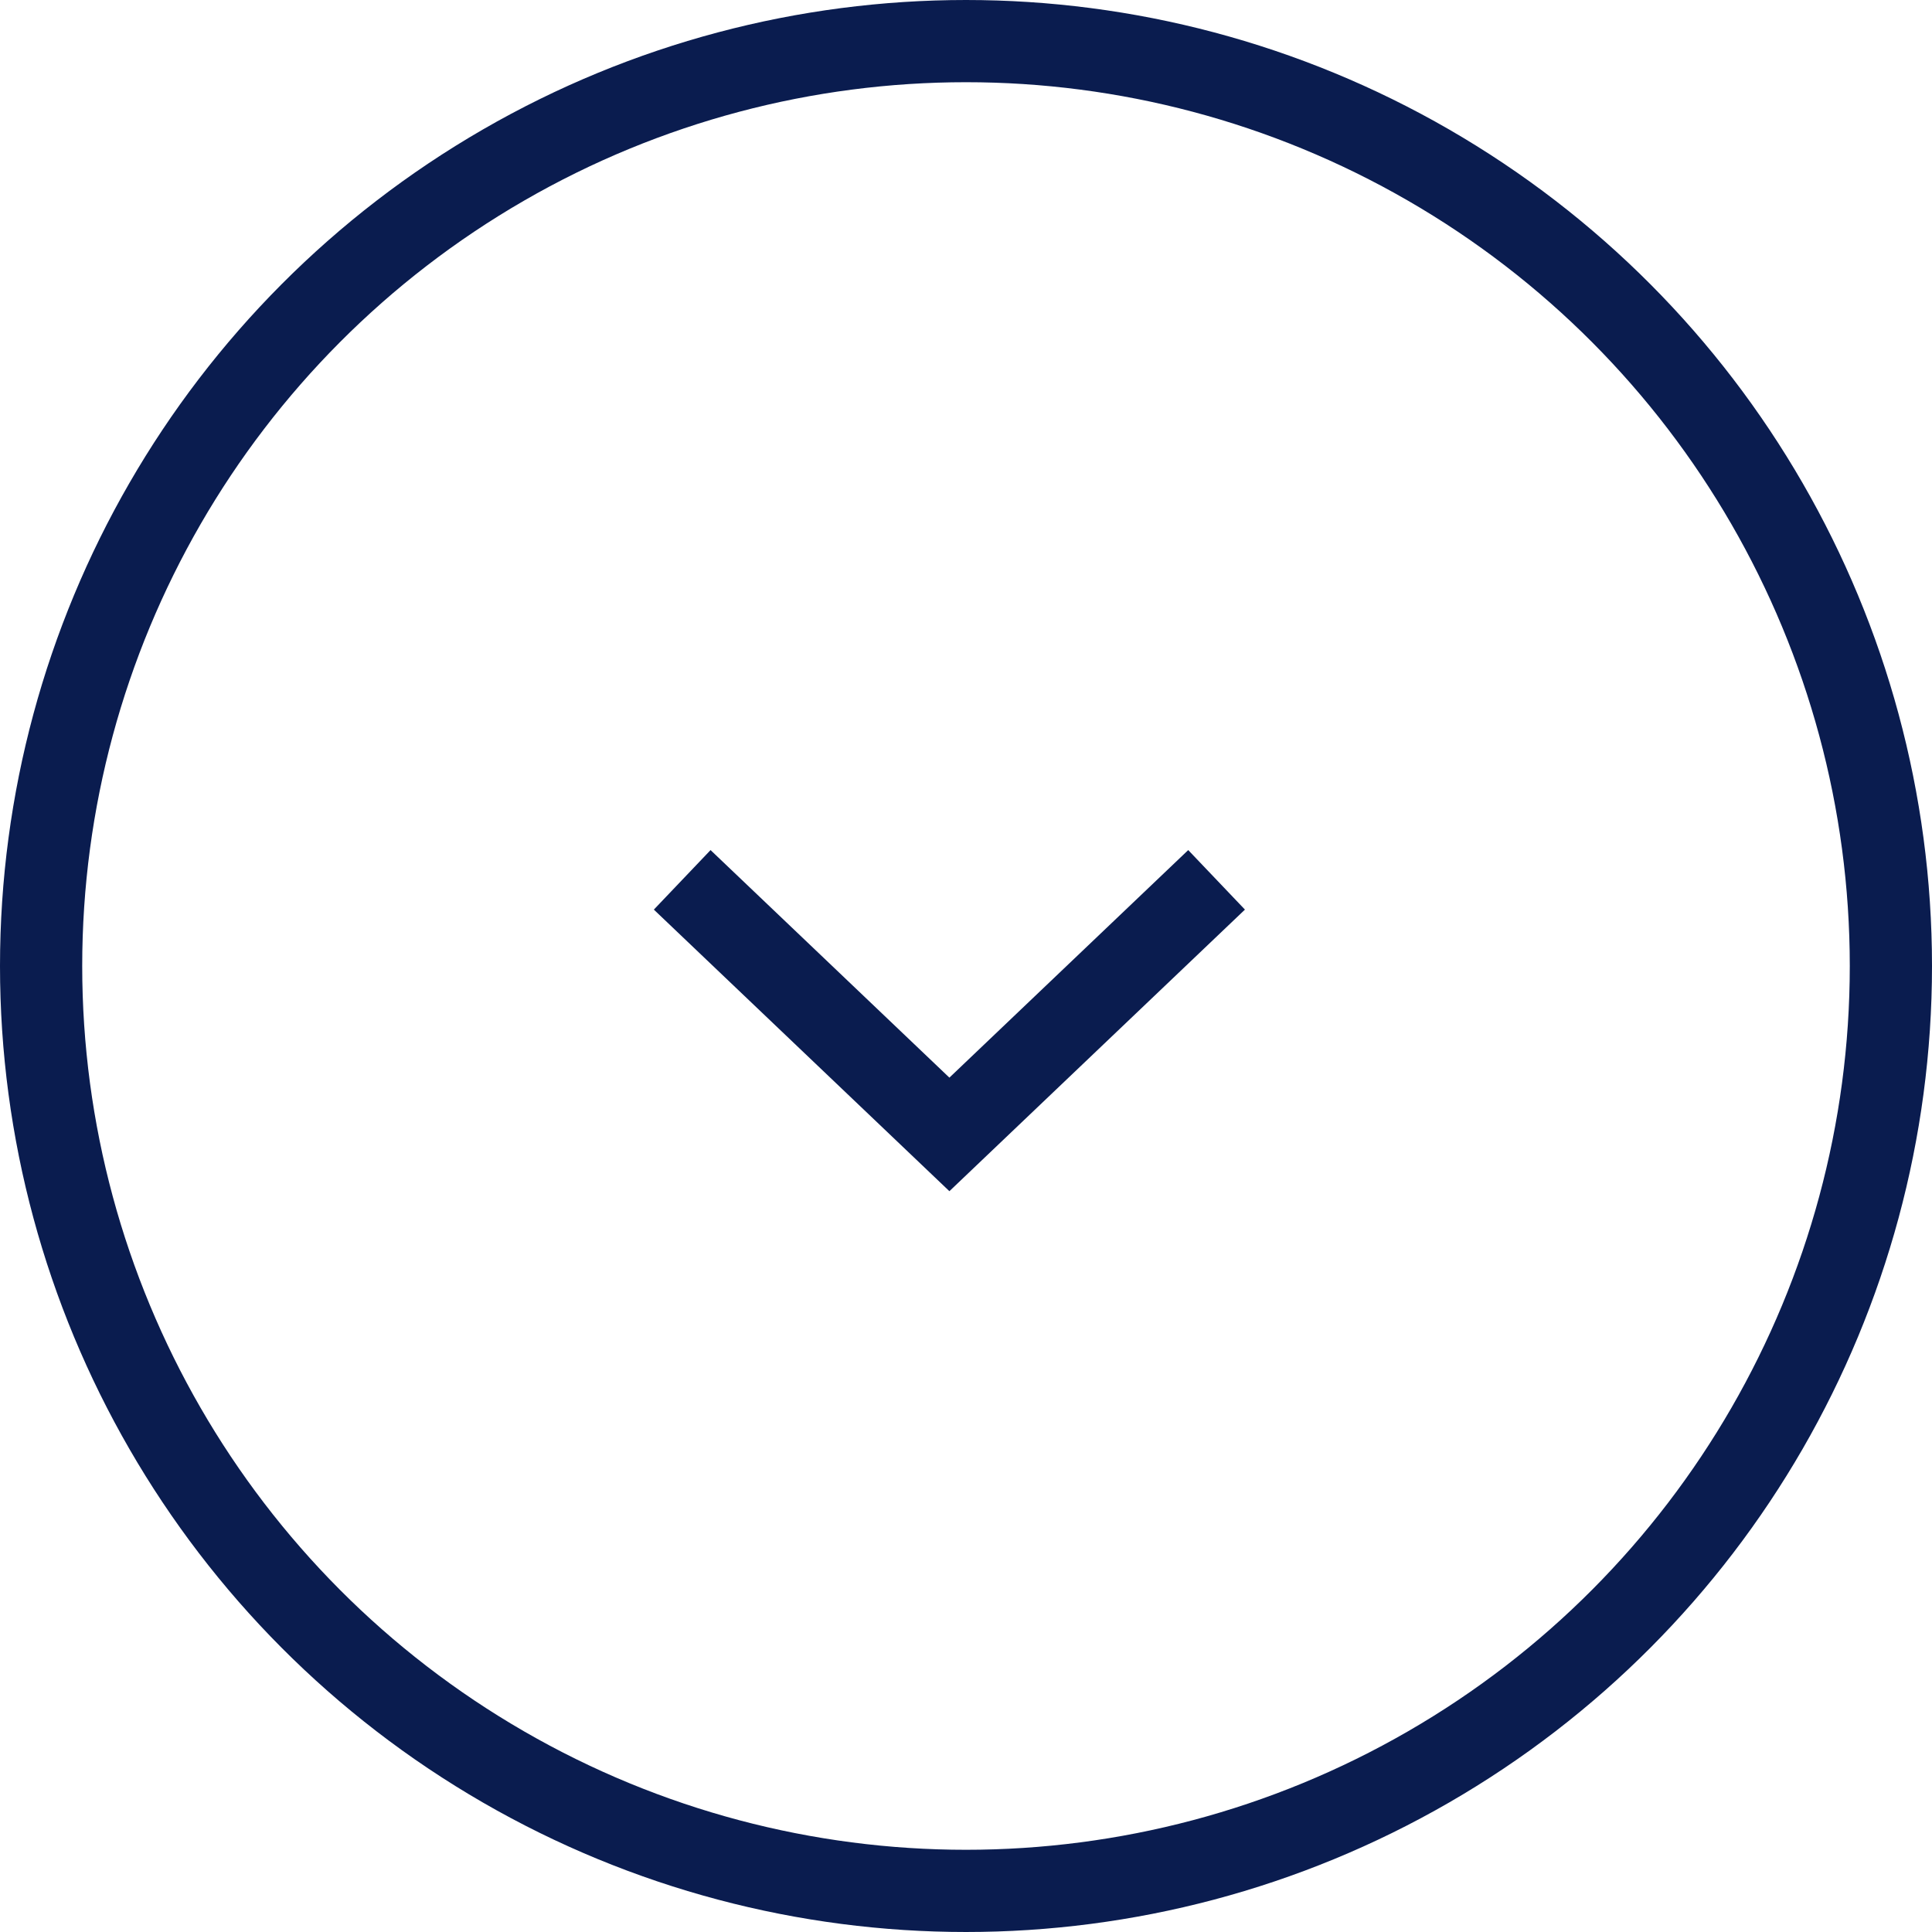 <?xml version="1.0" encoding="UTF-8"?>
<svg width="47px" height="47px" viewBox="0 0 47 47" version="1.1" xmlns="http://www.w3.org/2000/svg" xmlns:xlink="http://www.w3.org/1999/xlink">
    <!-- Generator: sketchtool 56.3 (101010) - https://sketch.com -->
    <title>4771C02D-D24C-4BBF-9C07-942BAFAD3F0C</title>
    <desc>Created with sketchtool.</desc>
    <g id="Page-1" stroke="none" stroke-width="1" fill="none" fill-rule="evenodd">
        <g id="Services-1920" transform="translate(-358, -721)" stroke="#0A1C4F" stroke-width="2">
            <g id="Group-2-Copy" transform="translate(359, 722)">
                <polyline id="Stroke-1-Copy-5" transform="translate(22.096, 23.5) rotate(-270) translate(-22.096, -23.5) " points="19 30 25.193 23.5 19 17"></polyline>
                <circle id="Oval" cx="22.5" cy="22.5" r="22.5"></circle>
            </g>
        </g>
    </g>
</svg>